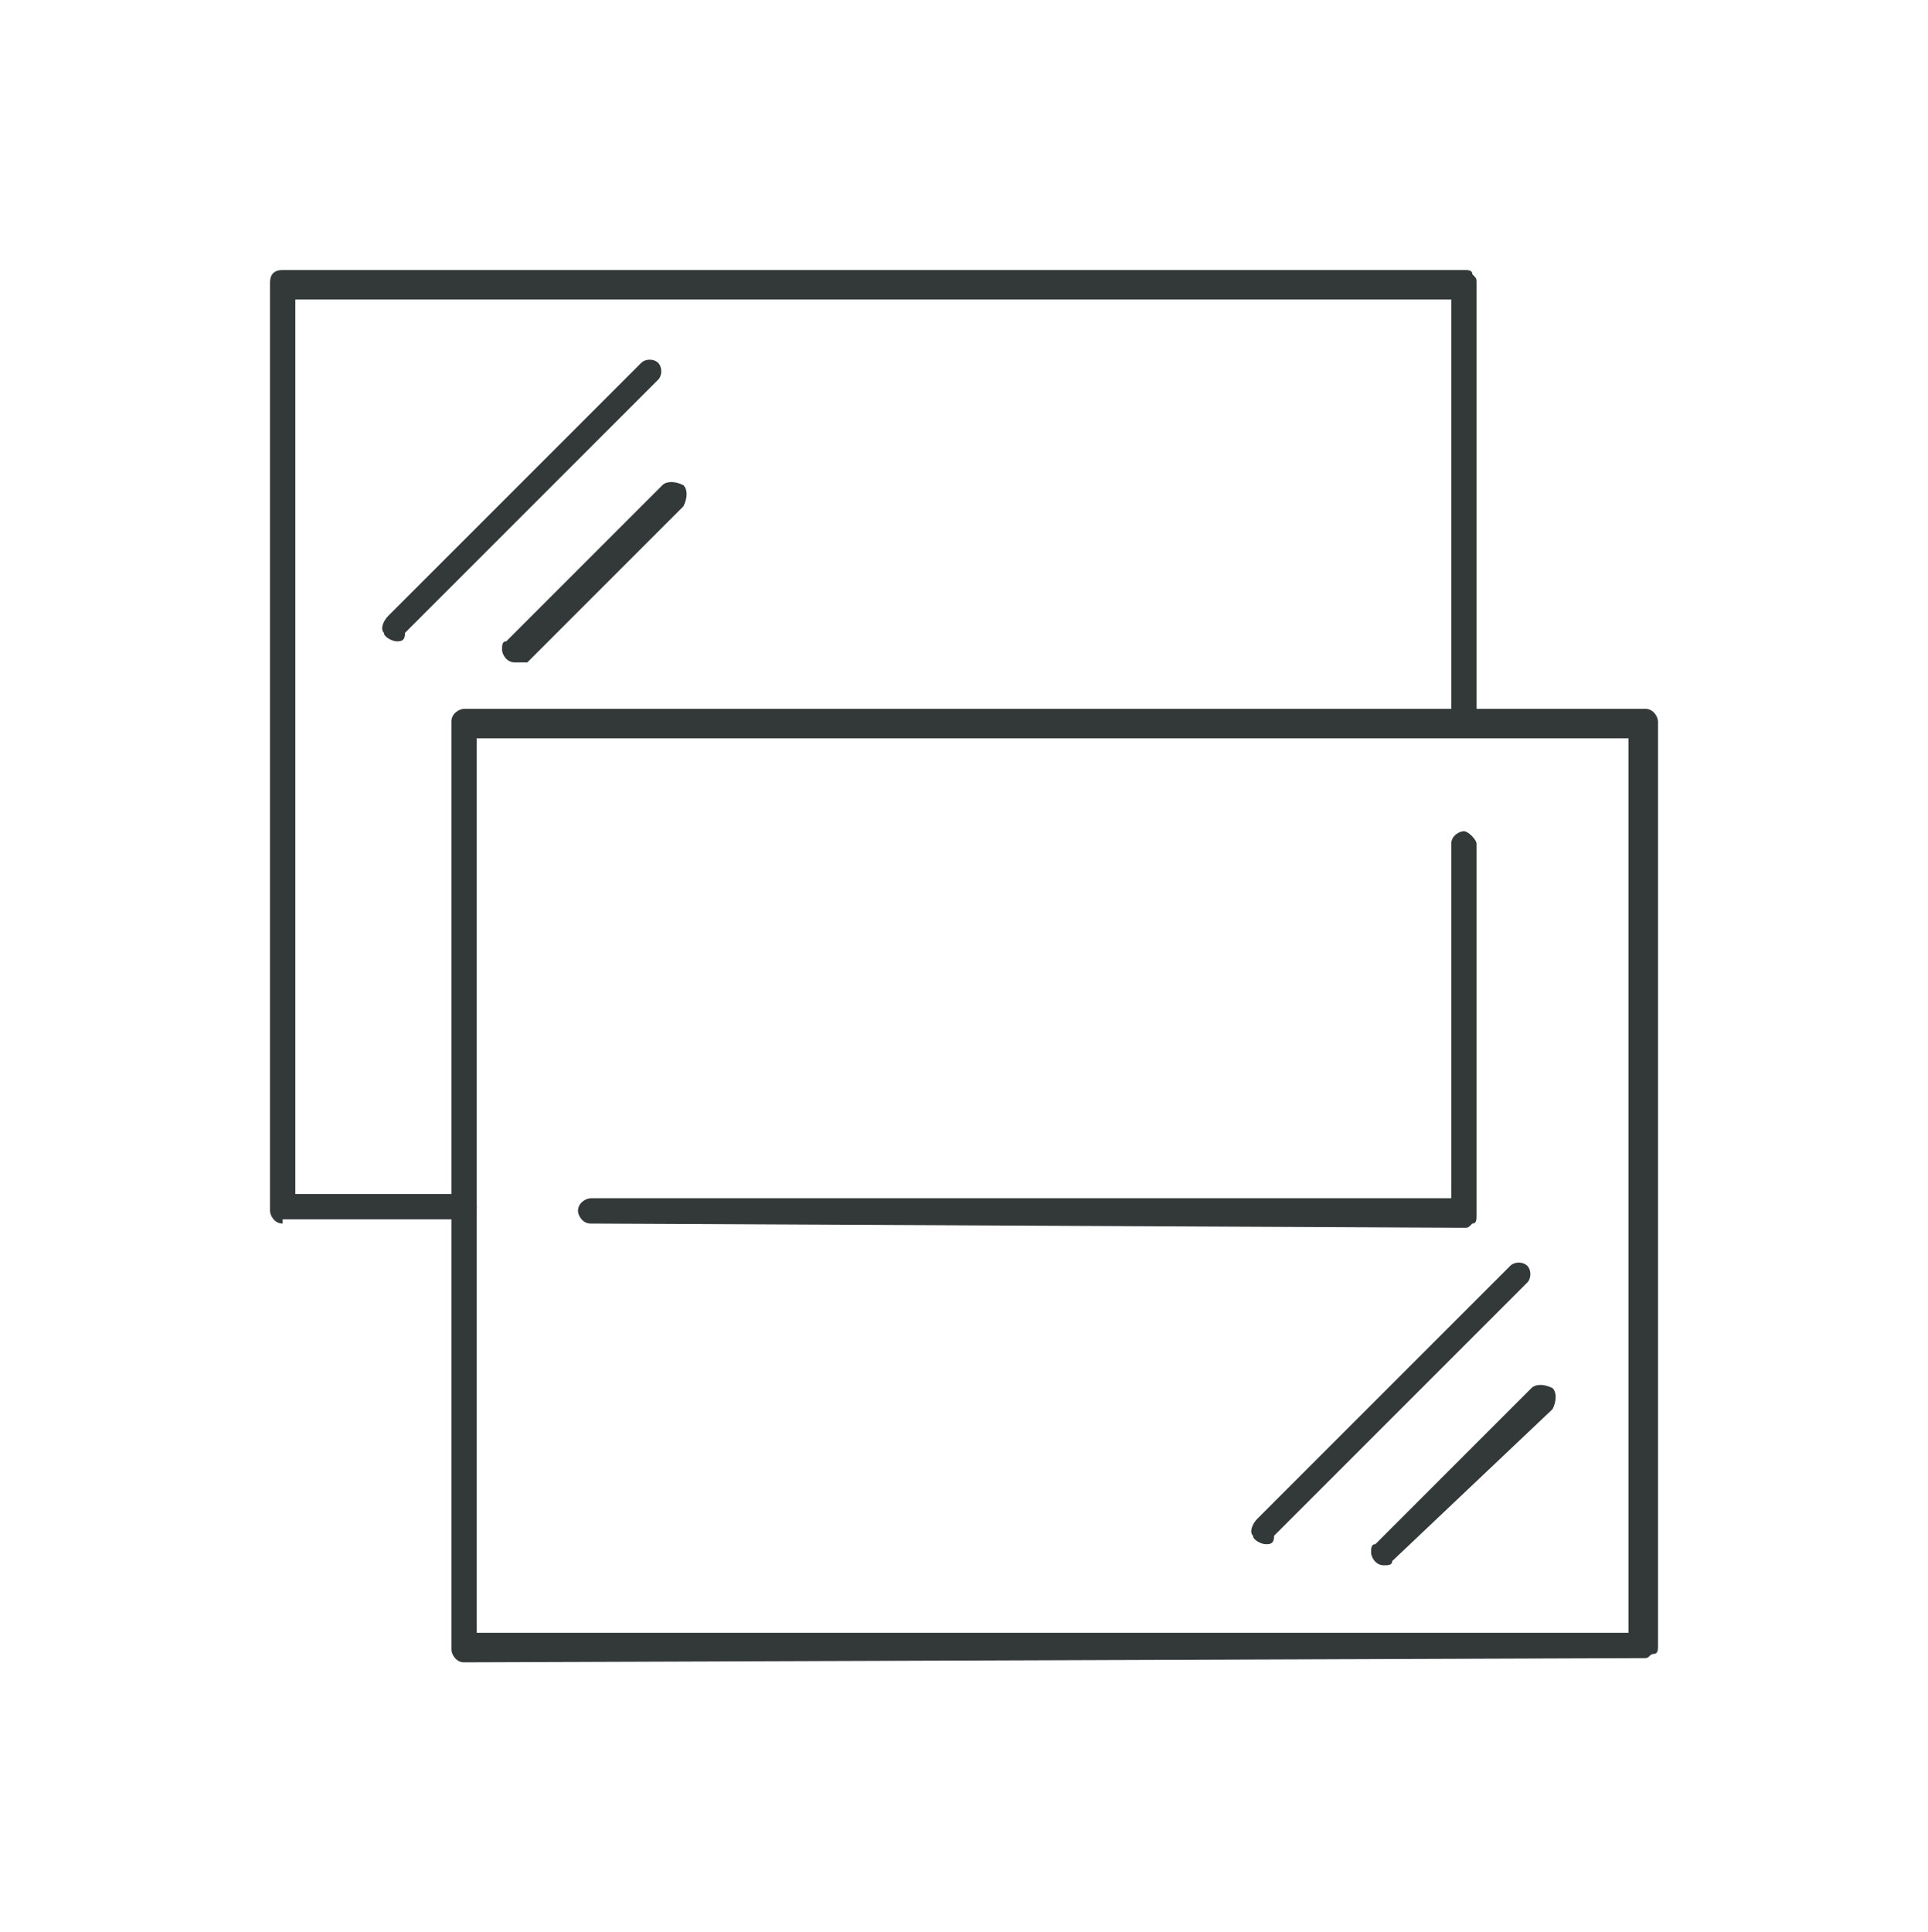 <?xml version="1.0" encoding="utf-8"?>
<!-- Generator: Adobe Illustrator 26.0.1, SVG Export Plug-In . SVG Version: 6.00 Build 0)  -->
<svg version="1.1" id="Layer_1" xmlns="http://www.w3.org/2000/svg" xmlns:xlink="http://www.w3.org/1999/xlink" x="0px" y="0px"
	 viewBox="0 0 45.7 45.8" style="enable-background:new 0 0 45.7 45.8;" xml:space="preserve">
<style type="text/css">
	.st0{fill:#333939;}
</style>
<g>
	<path id="Path" class="st0" d="M6.7,29c-0.2,0-0.3-0.2-0.3-0.3c0,0,0,0,0,0V6.7c0-0.2,0.1-0.3,0.3-0.3c0,0,0,0,0,0h28
		c0.1,0,0.2,0,0.2,0.1c0.1,0.1,0.1,0.1,0.1,0.2v10.4c0,0.2-0.2,0.3-0.3,0.3s-0.3-0.2-0.3-0.3l0,0V7.1H7v21.2h4
		c0.2,0,0.3,0.2,0.3,0.3c0,0.2-0.2,0.3-0.3,0.3H6.7z"/>
	<path id="Exclusion_6" class="st0" d="M11,39.4c-0.2,0-0.3-0.2-0.3-0.3V17.1c0-0.2,0.2-0.3,0.3-0.3h28c0.2,0,0.3,0.2,0.3,0.3V39
		c0,0.1,0,0.2-0.1,0.2s-0.1,0.1-0.2,0.1L11,39.4z M11.3,17.5L11.3,17.5v21.2l27.3,0V17.5H11.3z"/>
	<path id="Path-2" class="st0" d="M14,29c-0.2,0-0.3-0.2-0.3-0.3c0-0.2,0.2-0.3,0.3-0.3l20.4,0v-8.4c0-0.2,0.2-0.3,0.3-0.3
		s0.3,0.2,0.3,0.3v8.8c0,0.1,0,0.2-0.1,0.2c-0.1,0.1-0.1,0.1-0.2,0.1L14,29z"/>
	<path id="Path-3" class="st0" d="M30,36.6c-0.1,0-0.3-0.1-0.3-0.2c-0.1-0.1,0-0.3,0.1-0.4l6-6c0.1-0.1,0.3-0.1,0.4,0
		c0.1,0.1,0.1,0.3,0,0.4l-6,6C30.2,36.6,30.1,36.6,30,36.6L30,36.6z"/>
	<path id="Path-4" class="st0" d="M32.8,37.1c-0.2,0-0.3-0.2-0.3-0.3c0-0.1,0-0.2,0.1-0.2l3.7-3.7c0.1-0.1,0.3-0.1,0.5,0
		c0,0,0,0,0,0c0.1,0.1,0.1,0.3,0,0.5L33,37C33,37.1,32.9,37.1,32.8,37.1z"/>
	<path id="Path-5" class="st0" d="M9.4,15.2c-0.1,0-0.3-0.1-0.3-0.2c-0.1-0.1,0-0.3,0.1-0.4l6-6c0.1-0.1,0.3-0.1,0.4,0
		c0.1,0.1,0.1,0.3,0,0.4l-6,6C9.6,15.2,9.5,15.2,9.4,15.2L9.4,15.2z"/>
	<path id="Path-6" class="st0" d="M12.2,15.7c-0.2,0-0.3-0.2-0.3-0.3c0-0.1,0-0.2,0.1-0.2l3.7-3.7c0.1-0.1,0.3-0.1,0.5,0
		c0,0,0,0,0,0c0.1,0.1,0.1,0.3,0,0.5l-3.7,3.7C12.4,15.7,12.3,15.7,12.2,15.7z"/>
</g>
</svg>
